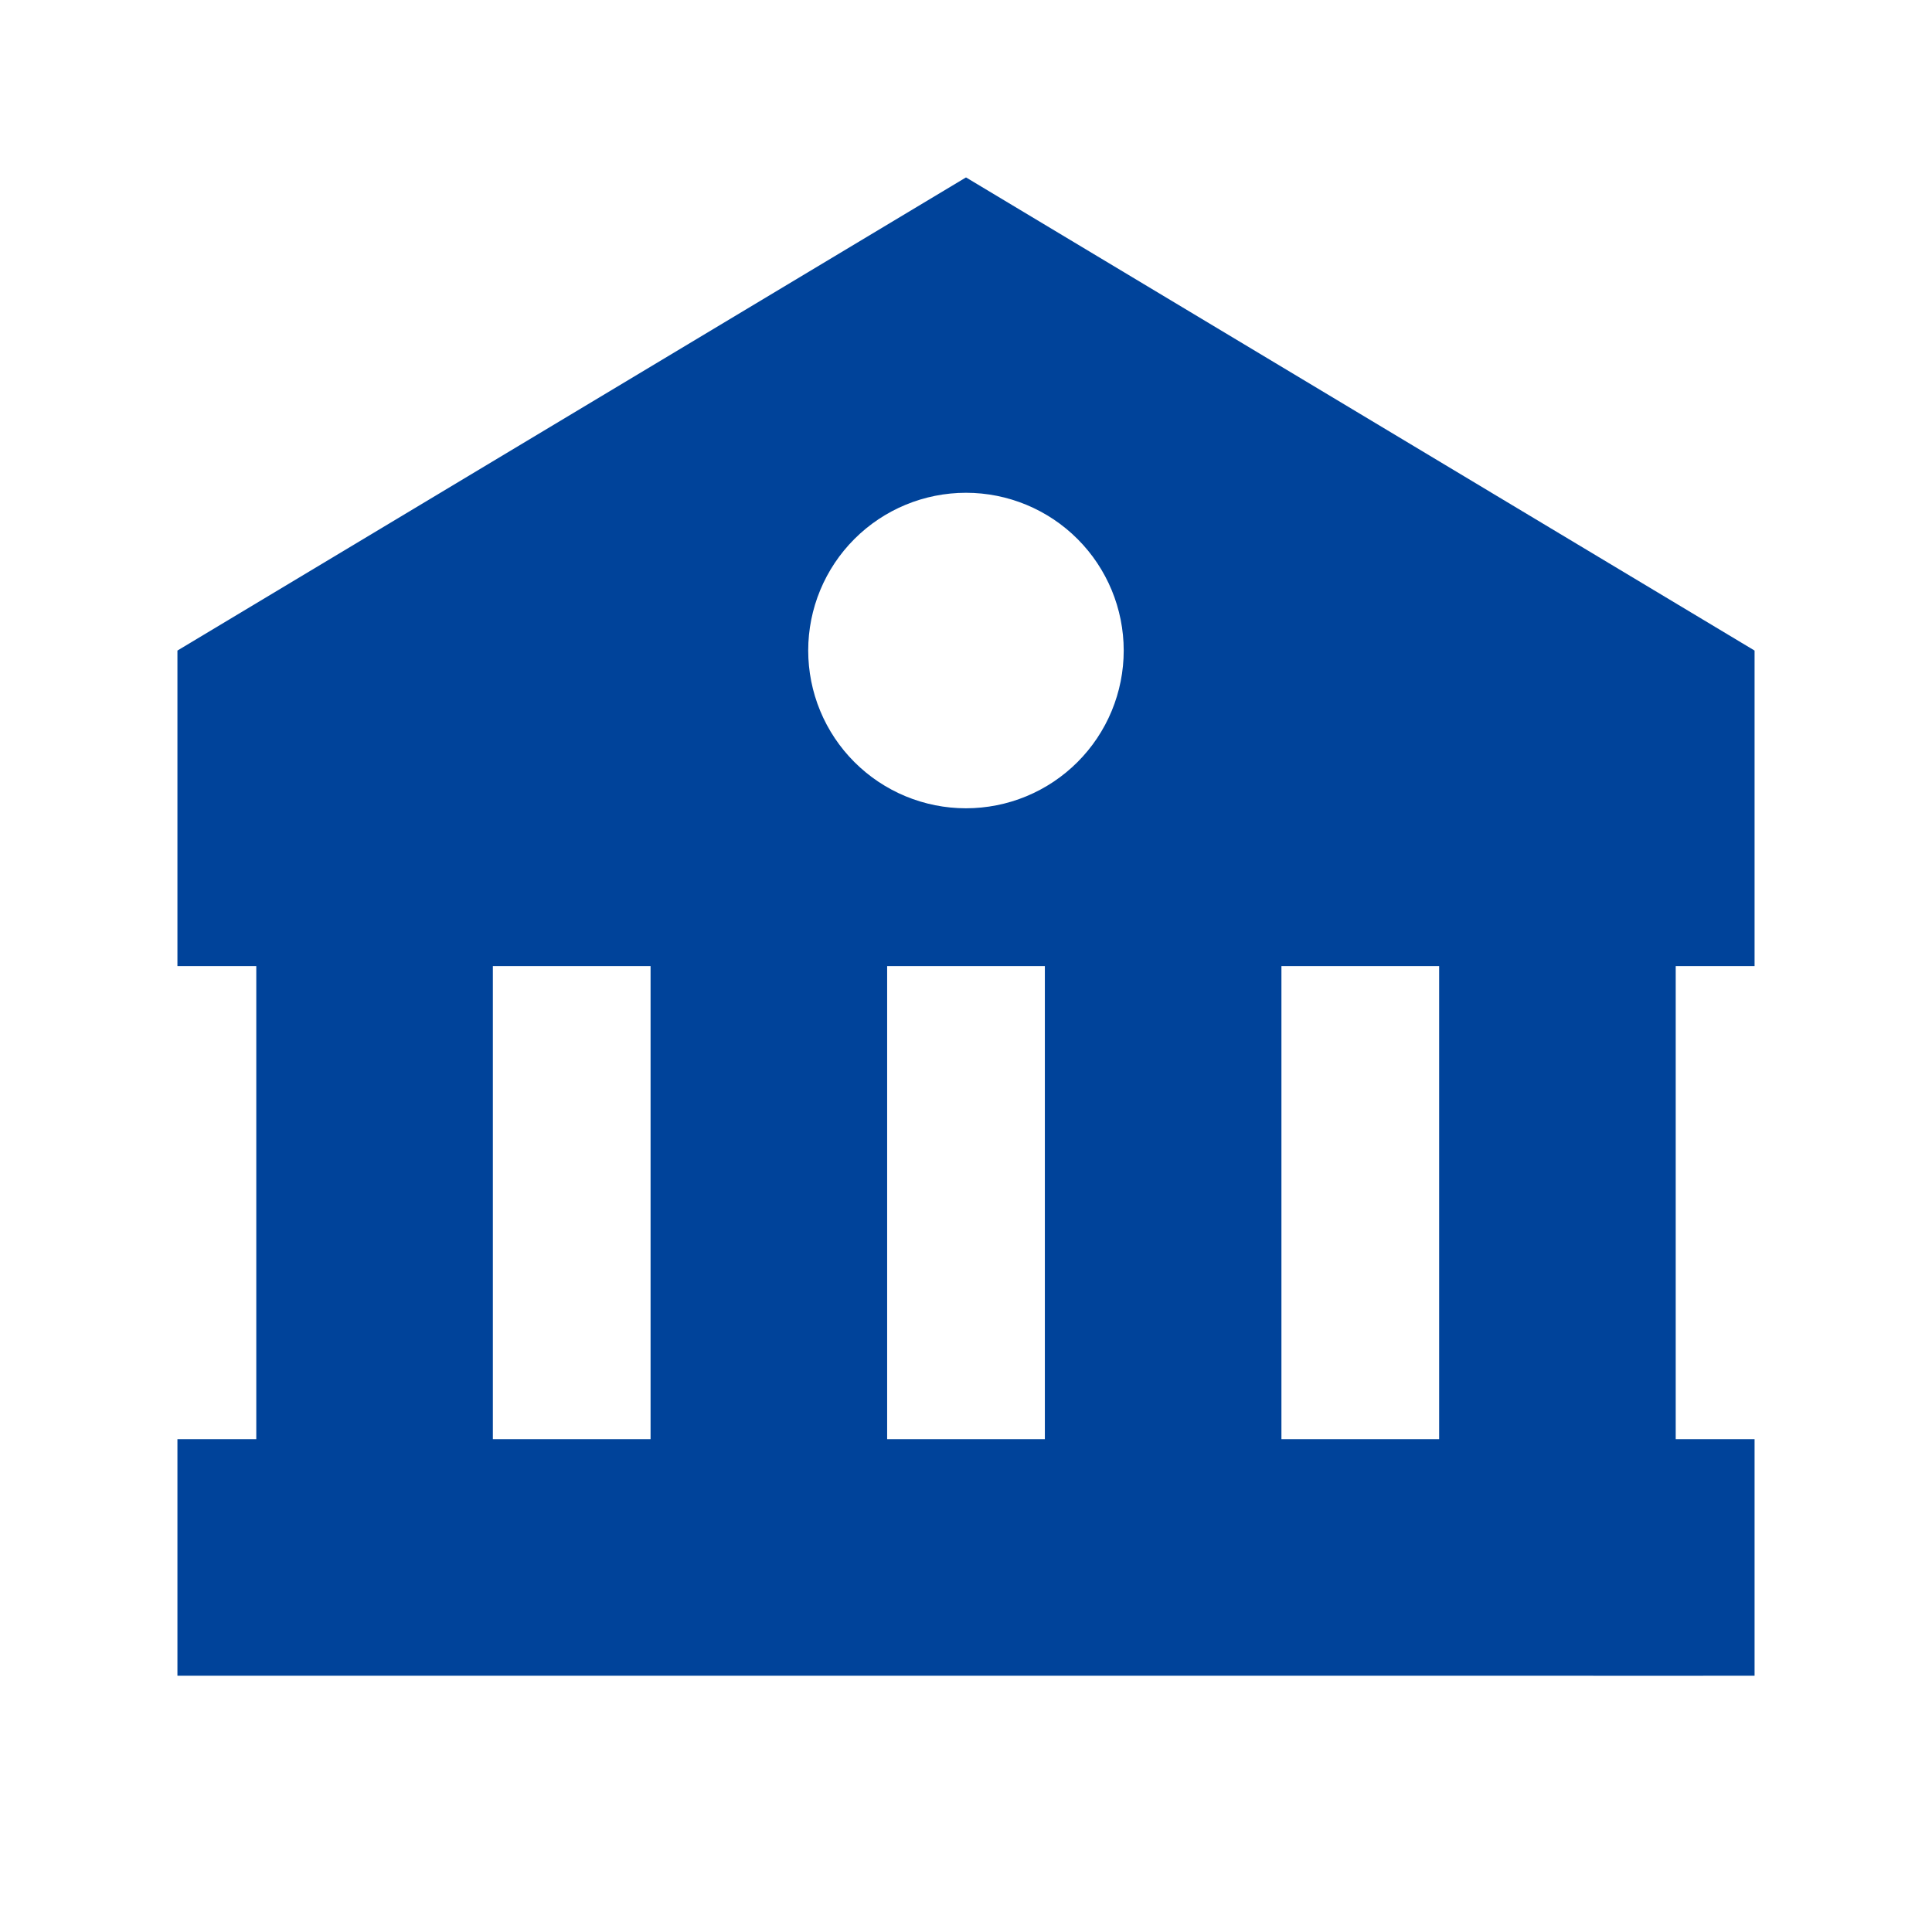 <svg width="49" height="49" viewBox="0 0 49 49" fill="none" xmlns="http://www.w3.org/2000/svg">
<path d="M4.5 16.5V24.502H6.5V36.5H4.5V42.5H36.5L42.5 42.502L44.5 42.5V36.5H42.5V24.502H44.5V16.5L24.5 4.5L4.5 16.5ZM12.5 36.5V24.502H16.5V36.5H12.5ZM22.5 36.5V24.502H26.5V36.5H22.5ZM36.5 36.5H32.5V24.502H36.5V36.5ZM28.5 16.5C28.5 17.025 28.396 17.546 28.195 18.031C27.994 18.516 27.699 18.957 27.327 19.329C26.956 19.7 26.515 19.995 26.029 20.196C25.544 20.397 25.023 20.5 24.498 20.5C23.973 20.5 23.452 20.396 22.967 20.195C22.482 19.994 22.041 19.699 21.669 19.327C21.298 18.956 21.003 18.515 20.802 18.029C20.601 17.544 20.498 17.023 20.498 16.498C20.498 15.437 20.92 14.419 21.671 13.669C22.421 12.919 23.439 12.498 24.5 12.498C25.561 12.498 26.579 12.92 27.329 13.671C28.079 14.421 28.5 15.439 28.5 16.5Z" fill="#00439A"/>
</svg>
